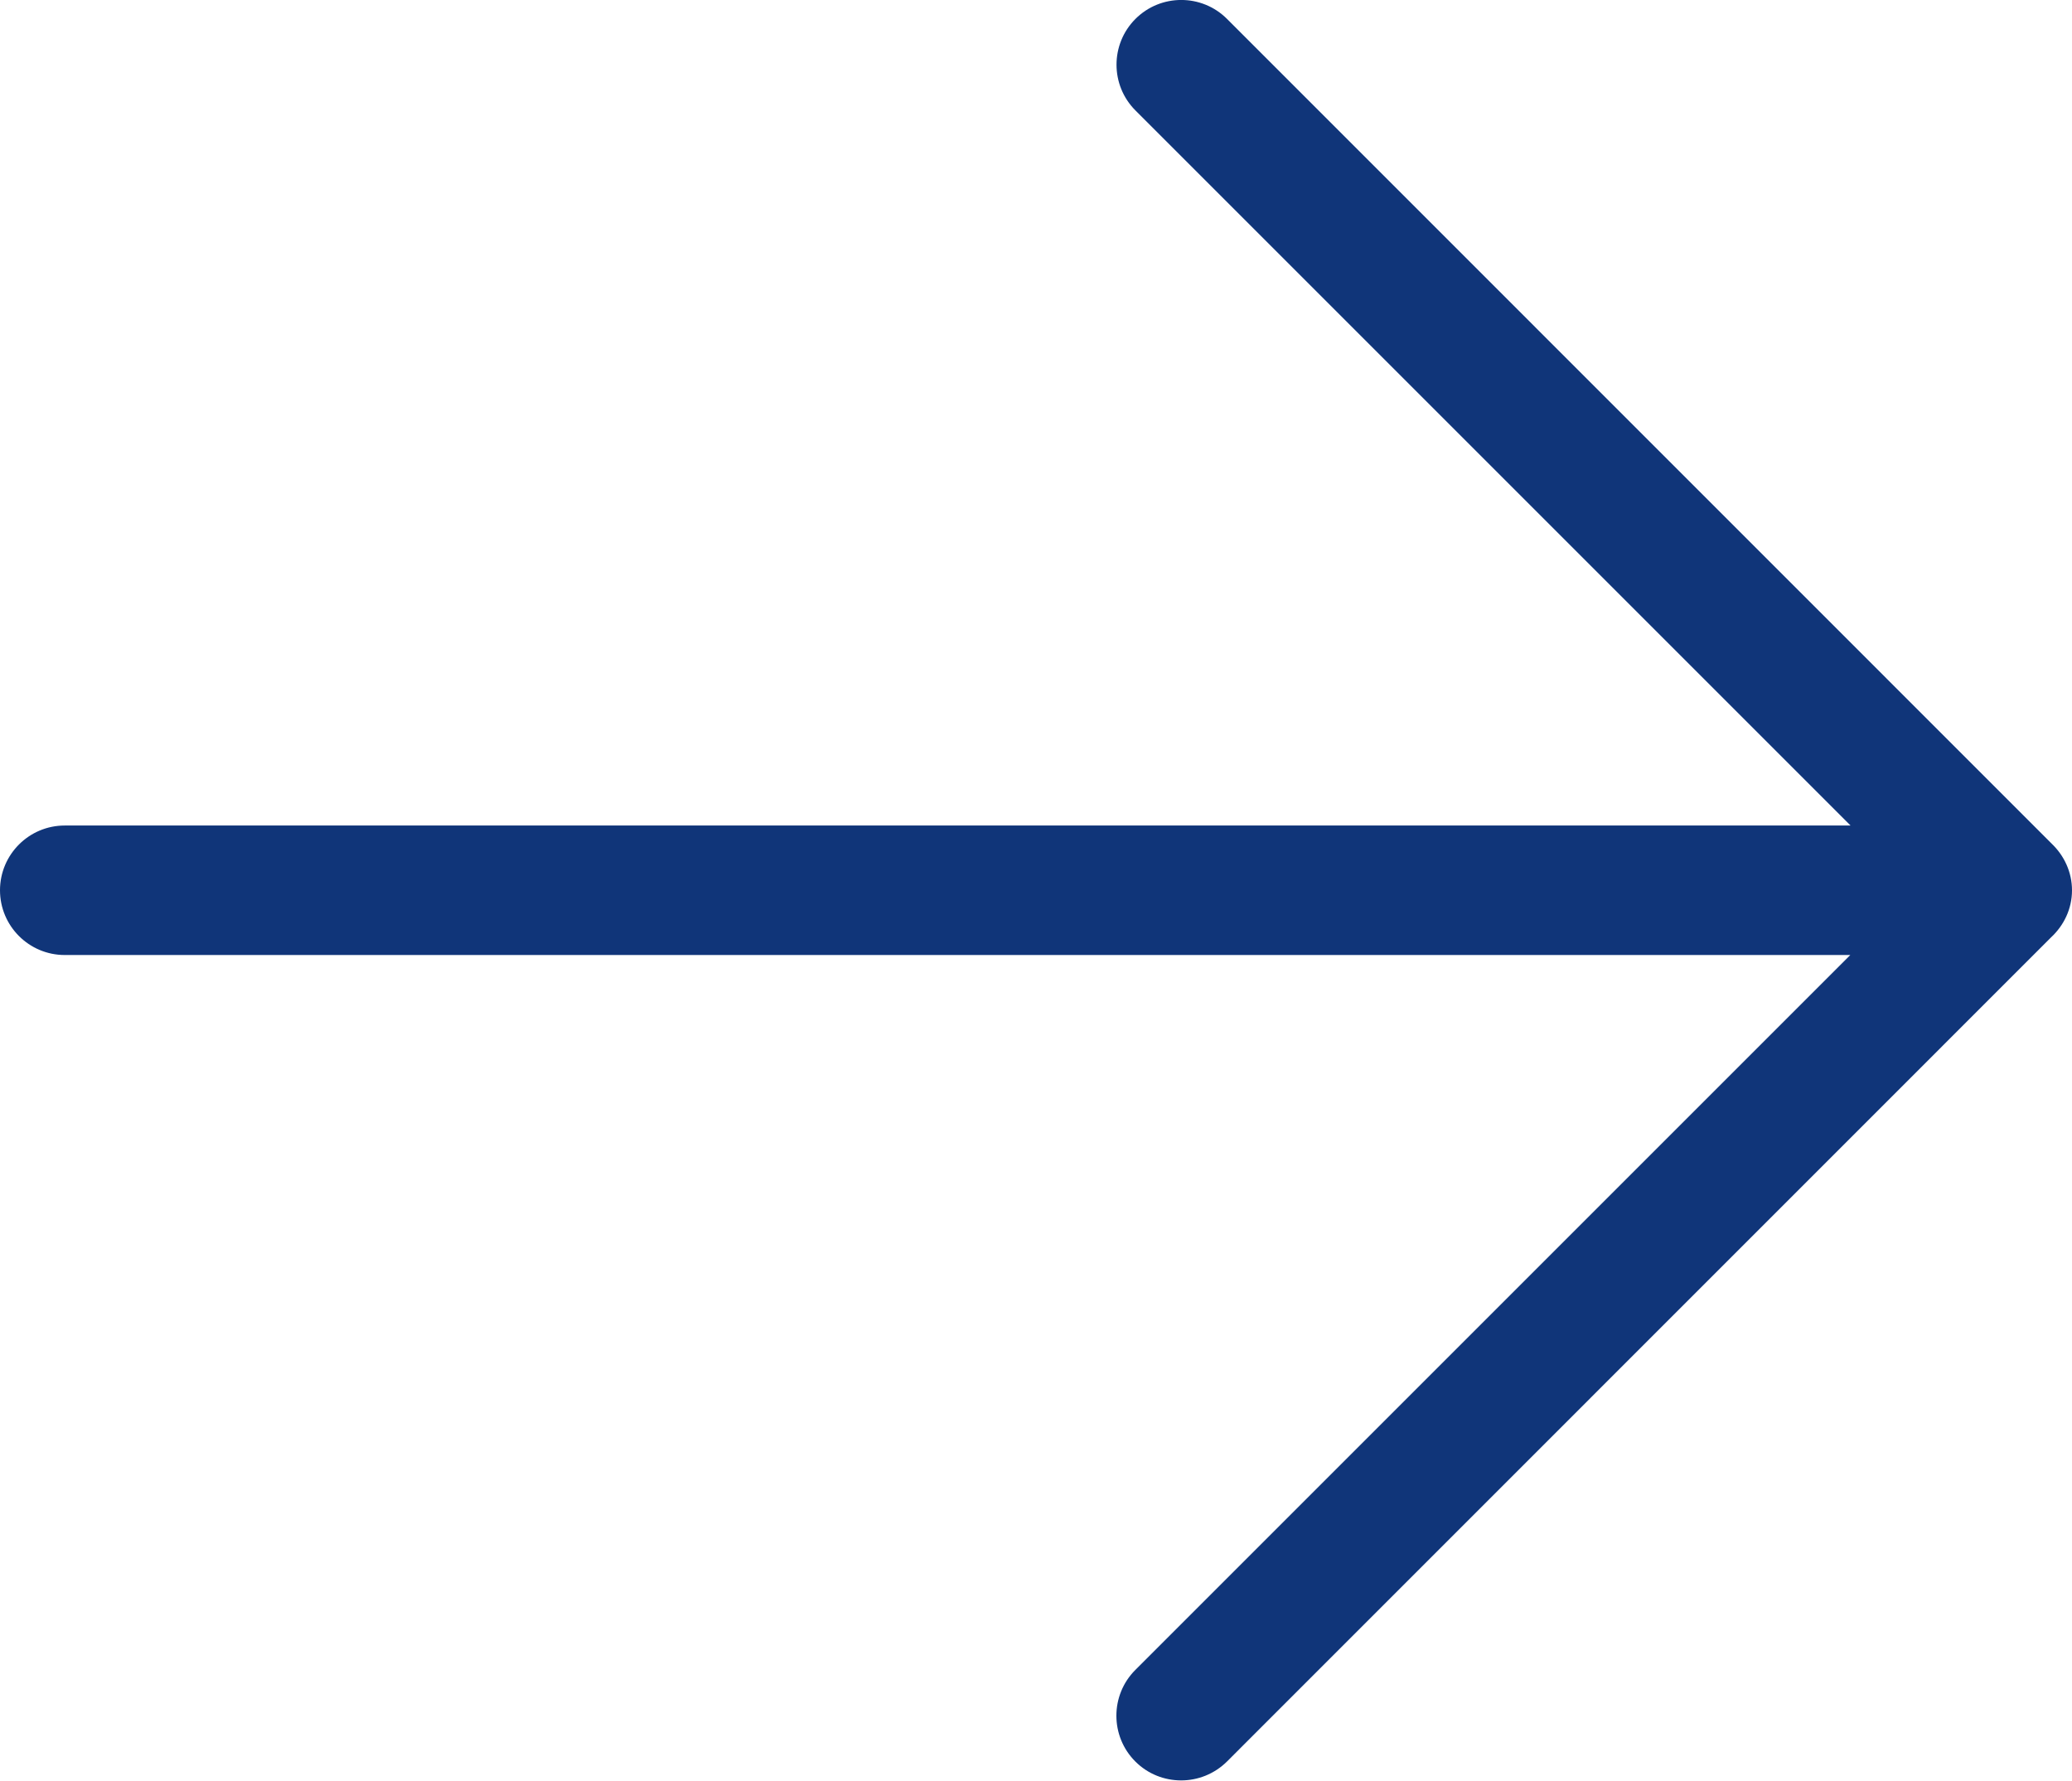 <?xml version="1.0" encoding="UTF-8"?><svg id="_レイヤー_2" xmlns="http://www.w3.org/2000/svg" viewBox="0 0 16 13.751"><defs><style>.cls-1{fill:#103579;}</style></defs><g id="_レイヤー_1-2"><path class="cls-1" d="M16,6.876c0-.142-.061-.269-.156-.36L9.475,.146c-.195-.195-.512-.195-.707,0s-.195,.512,0,.707l5.522,5.522H.5c-.276,0-.5,.224-.5,.5s.224,.5,.5,.5H14.288l-5.521,5.521c-.195,.195-.195,.512,0,.707,.098,.098,.226,.146,.354,.146s.256-.049,.354-.146l6.363-6.364c.098-.091,.162-.219,.162-.364Z"/></g></svg>